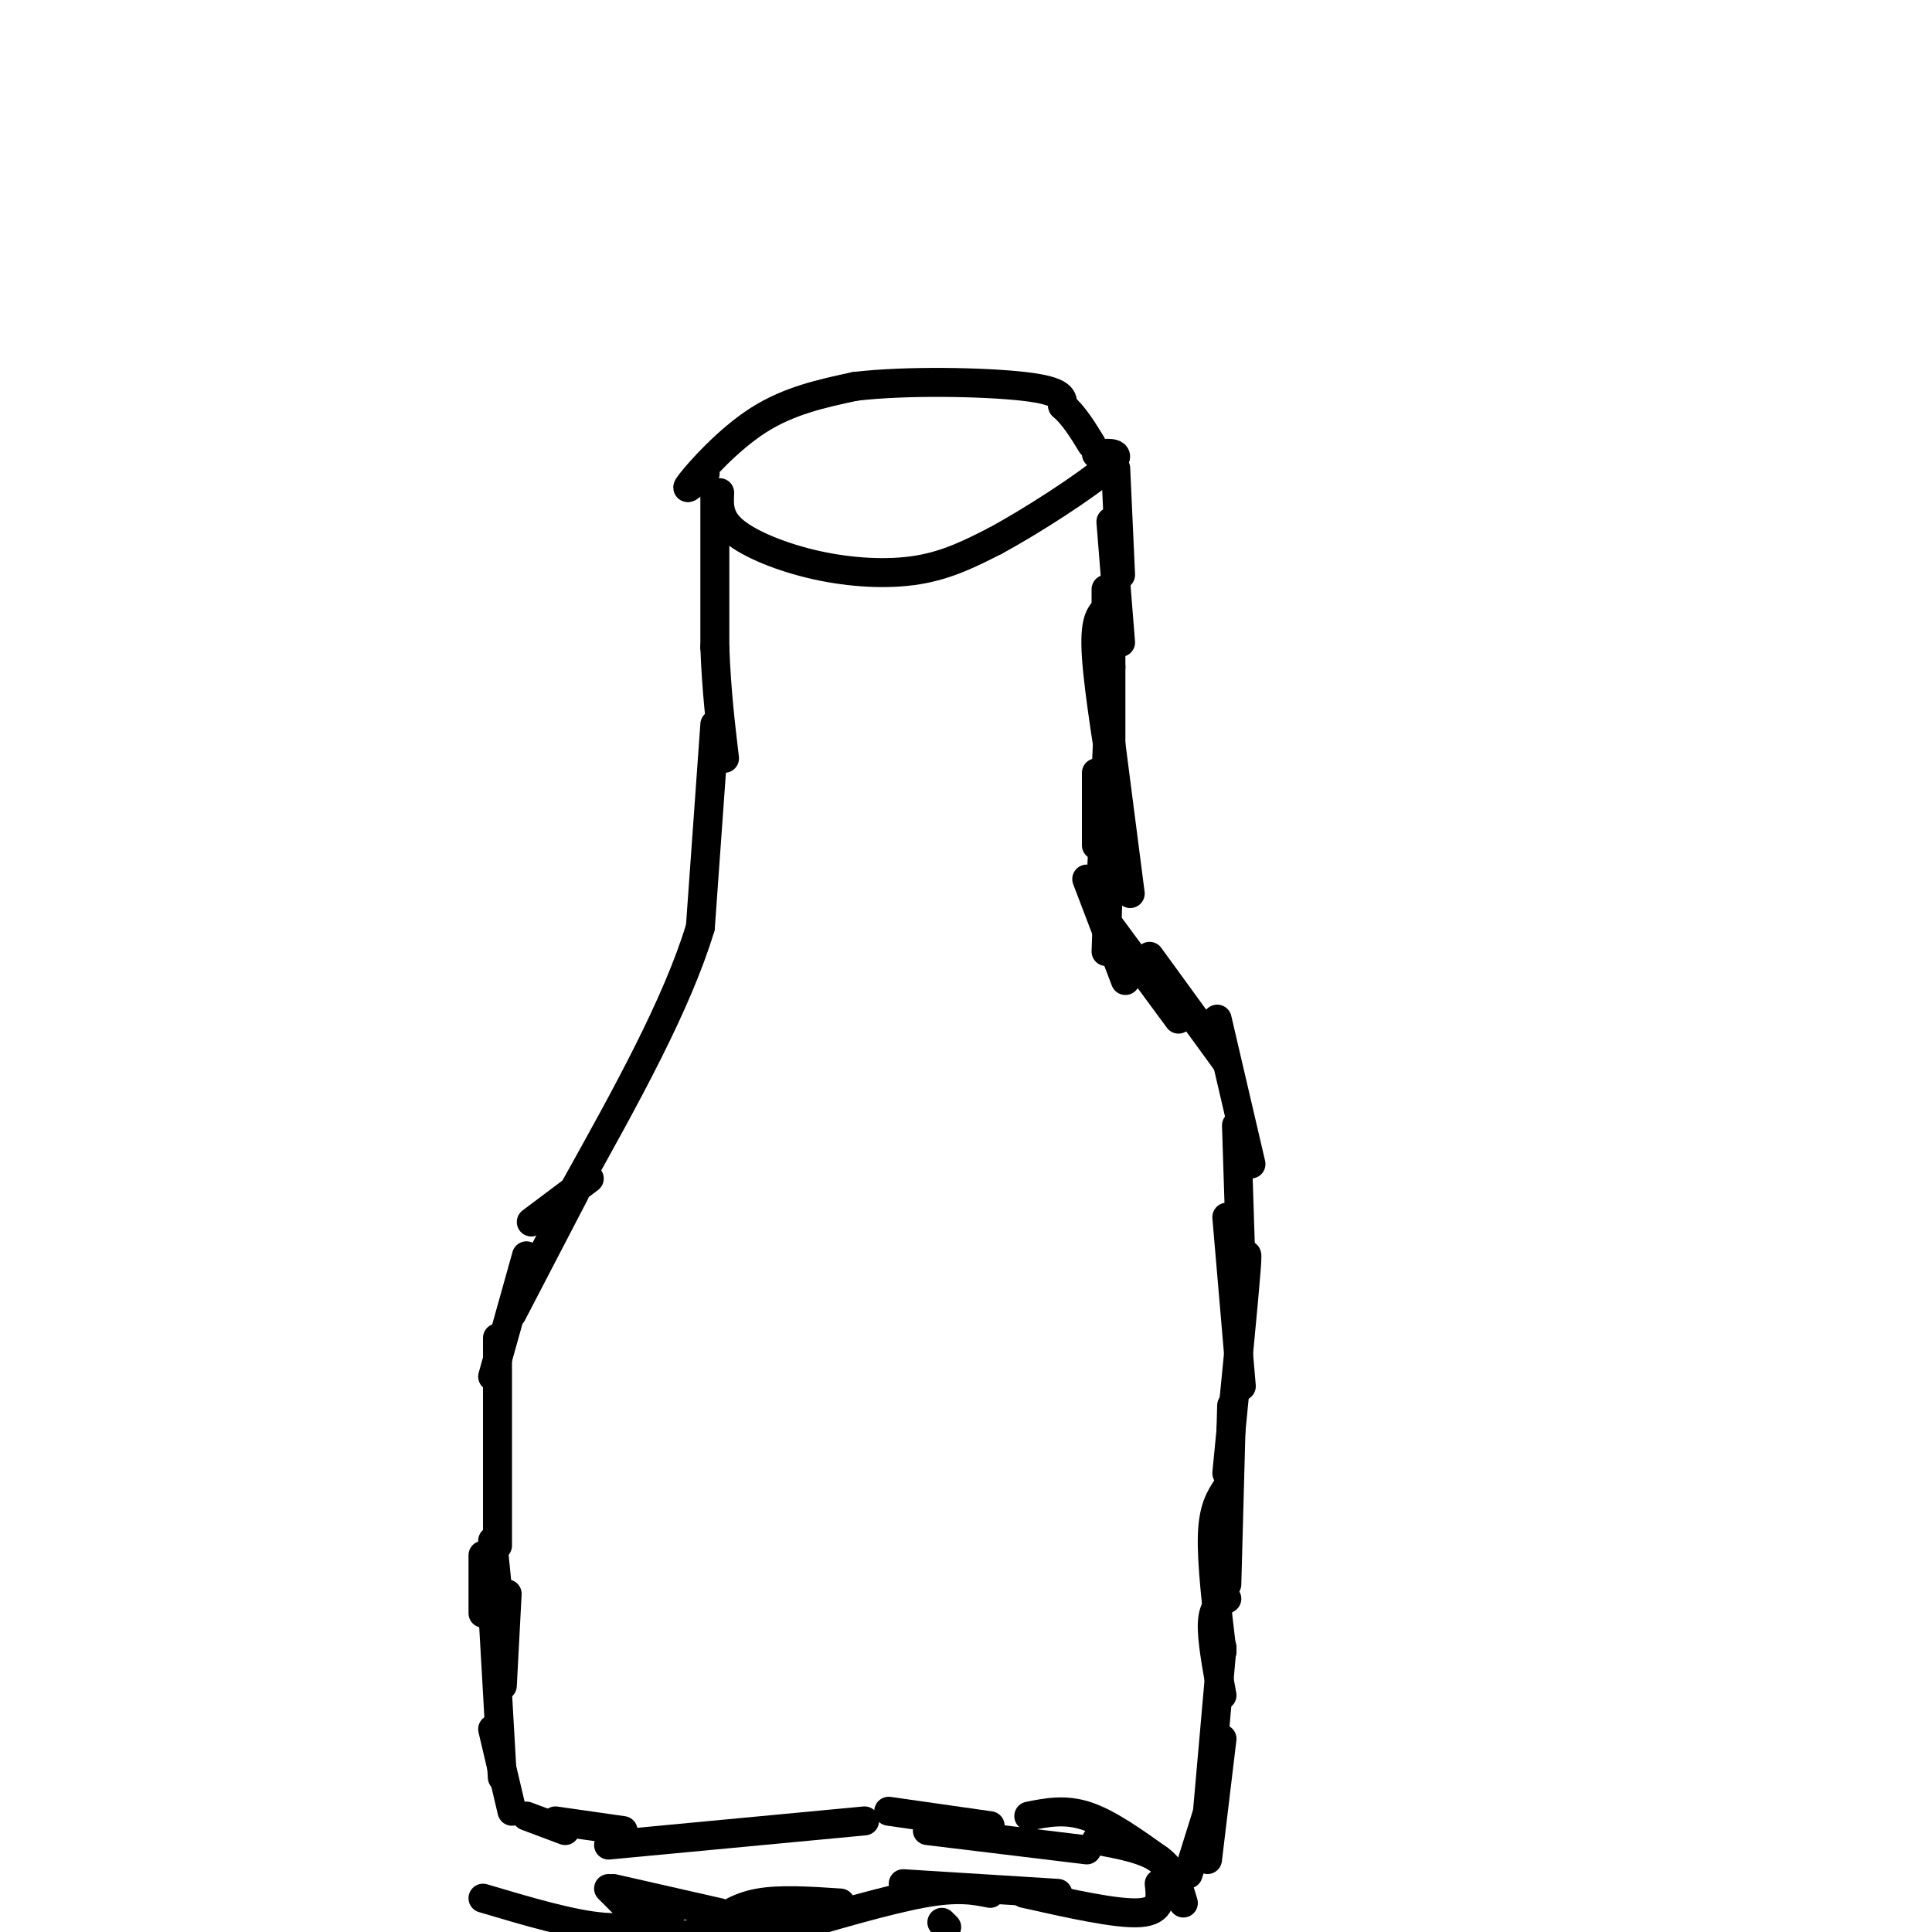 <svg viewBox='0 0 400 400' version='1.1' xmlns='http://www.w3.org/2000/svg' xmlns:xlink='http://www.w3.org/1999/xlink'><g fill='none' stroke='#000000' stroke-width='6' stroke-linecap='round' stroke-linejoin='round'><path d='M149,102c-0.125,2.655 -0.250,5.310 3,8c3.250,2.690 9.875,5.417 17,7c7.125,1.583 14.750,2.024 21,1c6.250,-1.024 11.125,-3.512 16,-6'/><path d='M206,112c7.689,-4.133 18.911,-11.467 23,-15c4.089,-3.533 1.044,-3.267 -2,-3'/><path d='M146,98c-2.378,2.133 -4.756,4.267 -3,2c1.756,-2.267 7.644,-8.933 14,-13c6.356,-4.067 13.178,-5.533 20,-7'/><path d='M177,80c10.533,-1.267 26.867,-0.933 35,0c8.133,0.933 8.067,2.467 8,4'/><path d='M220,84c2.333,2.000 4.167,5.000 6,8'/><path d='M148,103c0.000,0.000 0.000,31.000 0,31'/><path d='M148,134c0.333,9.000 1.167,16.000 2,23'/><path d='M148,150c0.000,0.000 -3.000,42.000 -3,42'/><path d='M145,192c-4.833,16.000 -15.417,35.000 -26,54'/><path d='M122,244c0.000,0.000 -12.000,9.000 -12,9'/><path d='M119,247c0.000,0.000 -13.000,25.000 -13,25'/><path d='M109,260c0.000,0.000 -7.000,25.000 -7,25'/><path d='M103,277c0.000,0.000 0.000,43.000 0,43'/><path d='M102,319c0.000,0.000 1.000,10.000 1,10'/><path d='M100,322c0.000,0.000 0.000,12.000 0,12'/><path d='M105,330c0.000,0.000 -1.000,19.000 -1,19'/><path d='M102,333c0.000,0.000 2.000,35.000 2,35'/><path d='M102,358c0.000,0.000 4.000,17.000 4,17'/><path d='M229,122c0.000,0.000 0.000,3.000 0,3'/><path d='M231,97c0.000,0.000 1.000,22.000 1,22'/><path d='M230,108c0.000,0.000 2.000,25.000 2,25'/><path d='M227,160c0.000,0.000 0.000,15.000 0,15'/><path d='M230,154c0.000,0.000 4.000,31.000 4,31'/><path d='M230,135c0.000,0.000 0.000,26.000 0,26'/><path d='M229,126c-1.250,1.250 -2.500,2.500 -2,10c0.500,7.500 2.750,21.250 5,35'/><path d='M230,138c0.000,0.000 -2.000,44.000 -2,44'/><path d='M230,168c0.000,0.000 -1.000,29.000 -1,29'/><path d='M225,182c0.000,0.000 8.000,21.000 8,21'/><path d='M230,192c0.000,0.000 14.000,19.000 14,19'/><path d='M238,198c0.000,0.000 16.000,22.000 16,22'/><path d='M252,211c0.000,0.000 7.000,30.000 7,30'/><path d='M256,233c0.000,0.000 1.000,31.000 1,31'/><path d='M254,252c0.000,0.000 3.000,35.000 3,35'/><path d='M257,266c0.750,-4.750 1.500,-9.500 1,-3c-0.500,6.500 -2.250,24.250 -4,42'/><path d='M255,291c0.000,0.000 -1.000,37.000 -1,37'/><path d='M254,308c-1.417,2.167 -2.833,4.333 -3,10c-0.167,5.667 0.917,14.833 2,24'/><path d='M254,331c-1.417,0.833 -2.833,1.667 -3,5c-0.167,3.333 0.917,9.167 2,15'/><path d='M253,341c0.000,0.000 -3.000,34.000 -3,34'/><path d='M253,360c0.000,0.000 -3.000,25.000 -3,25'/><path d='M251,372c0.000,0.000 -5.000,16.000 -5,16'/><path d='M245,394c-1.000,-3.417 -2.000,-6.833 -5,-9c-3.000,-2.167 -8.000,-3.083 -13,-4'/><path d='M240,385c-5.250,-3.750 -10.500,-7.500 -15,-9c-4.500,-1.500 -8.250,-0.750 -12,0'/><path d='M225,383c0.000,0.000 -33.000,-4.000 -33,-4'/><path d='M205,378c0.000,0.000 -21.000,-3.000 -21,-3'/><path d='M179,377c0.000,0.000 -53.000,5.000 -53,5'/><path d='M117,379c0.000,0.000 -8.000,-3.000 -8,-3'/><path d='M115,377c0.000,0.000 14.000,2.000 14,2'/><path d='M240,390c0.333,2.833 0.667,5.667 -4,6c-4.667,0.333 -14.333,-1.833 -24,-4'/><path d='M196,399c0.000,0.000 -1.000,-1.000 -1,-1'/><path d='M219,392c0.000,0.000 -32.000,-2.000 -32,-2'/><path d='M205,392c-3.333,-0.667 -6.667,-1.333 -14,0c-7.333,1.333 -18.667,4.667 -30,8'/><path d='M174,394c-6.250,-0.417 -12.500,-0.833 -17,0c-4.500,0.833 -7.250,2.917 -10,5'/><path d='M166,398c0.000,0.000 -28.000,3.000 -28,3'/><path d='M136,398c0.000,0.000 -4.000,0.000 -4,0'/><path d='M132,397c0.000,0.000 -6.000,-6.000 -6,-6'/><path d='M127,391c0.000,0.000 22.000,5.000 22,5'/><path d='M139,396c-3.750,1.750 -7.500,3.500 -14,3c-6.500,-0.500 -15.750,-3.250 -25,-6'/><path d=''/></g>
</svg>